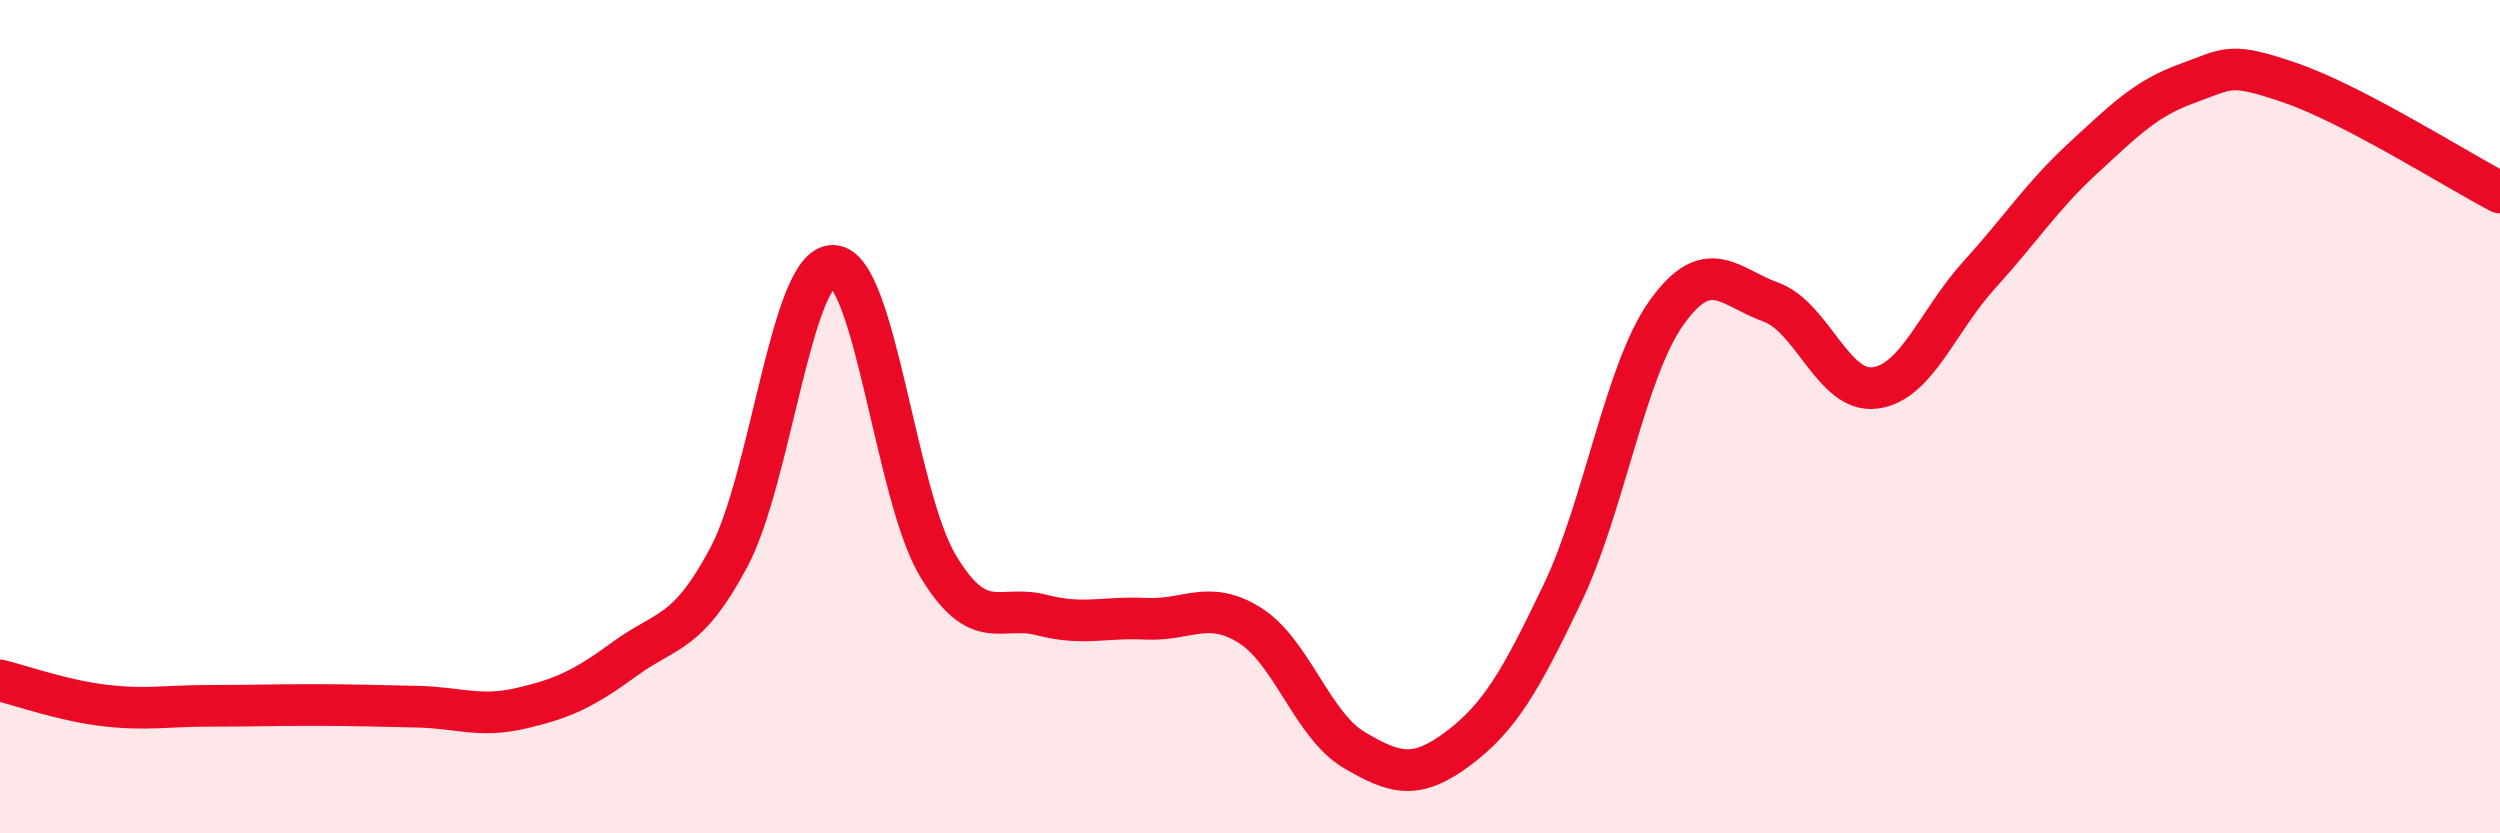 
    <svg width="60" height="20" viewBox="0 0 60 20" xmlns="http://www.w3.org/2000/svg">
      <path
        d="M 0,16.33 C 0.5,16.45 1.5,16.81 2.5,16.93 C 3.5,17.05 4,16.94 5,16.94 C 6,16.94 6.5,16.92 7.5,16.92 C 8.5,16.92 9,16.94 10,16.96 C 11,16.98 11.5,17.23 12.5,17 C 13.5,16.77 14,16.54 15,15.81 C 16,15.08 16.5,15.25 17.5,13.36 C 18.5,11.47 19,6.34 20,6.38 C 21,6.42 21.5,11.88 22.5,13.56 C 23.5,15.24 24,14.5 25,14.76 C 26,15.02 26.5,14.8 27.5,14.85 C 28.5,14.9 29,14.38 30,15.01 C 31,15.64 31.5,17.41 32.5,18 C 33.5,18.59 34,18.71 35,17.96 C 36,17.21 36.5,16.33 37.5,14.24 C 38.5,12.15 39,8.9 40,7.5 C 41,6.1 41.5,6.89 42.5,7.25 C 43.5,7.61 44,9.44 45,9.31 C 46,9.18 46.5,7.7 47.5,6.6 C 48.5,5.5 49,4.71 50,3.79 C 51,2.87 51.5,2.36 52.5,2 C 53.5,1.64 53.5,1.48 55,2 C 56.5,2.52 59,4.1 60,4.62L60 20L0 20Z"
        fill="#EB0A25"
        opacity="0.1"
        stroke-linecap="round"
        stroke-linejoin="round"
      />
      <path
        d="M 0,16.33 C 0.5,16.45 1.5,16.81 2.5,16.93 C 3.5,17.05 4,16.94 5,16.94 C 6,16.94 6.5,16.92 7.5,16.92 C 8.5,16.92 9,16.94 10,16.96 C 11,16.98 11.5,17.23 12.5,17 C 13.5,16.77 14,16.54 15,15.81 C 16,15.08 16.5,15.25 17.5,13.36 C 18.5,11.47 19,6.34 20,6.38 C 21,6.42 21.5,11.88 22.5,13.56 C 23.5,15.24 24,14.5 25,14.76 C 26,15.02 26.5,14.8 27.5,14.85 C 28.5,14.9 29,14.38 30,15.01 C 31,15.64 31.5,17.41 32.5,18 C 33.5,18.59 34,18.71 35,17.96 C 36,17.21 36.5,16.33 37.5,14.24 C 38.5,12.15 39,8.9 40,7.5 C 41,6.1 41.5,6.89 42.5,7.25 C 43.5,7.61 44,9.44 45,9.31 C 46,9.18 46.5,7.7 47.5,6.6 C 48.5,5.5 49,4.71 50,3.79 C 51,2.87 51.5,2.36 52.5,2 C 53.5,1.64 53.5,1.48 55,2 C 56.5,2.52 59,4.1 60,4.62"
        stroke="#EB0A25"
        stroke-width="1"
        fill="none"
        stroke-linecap="round"
        stroke-linejoin="round"
      />
    </svg>
  